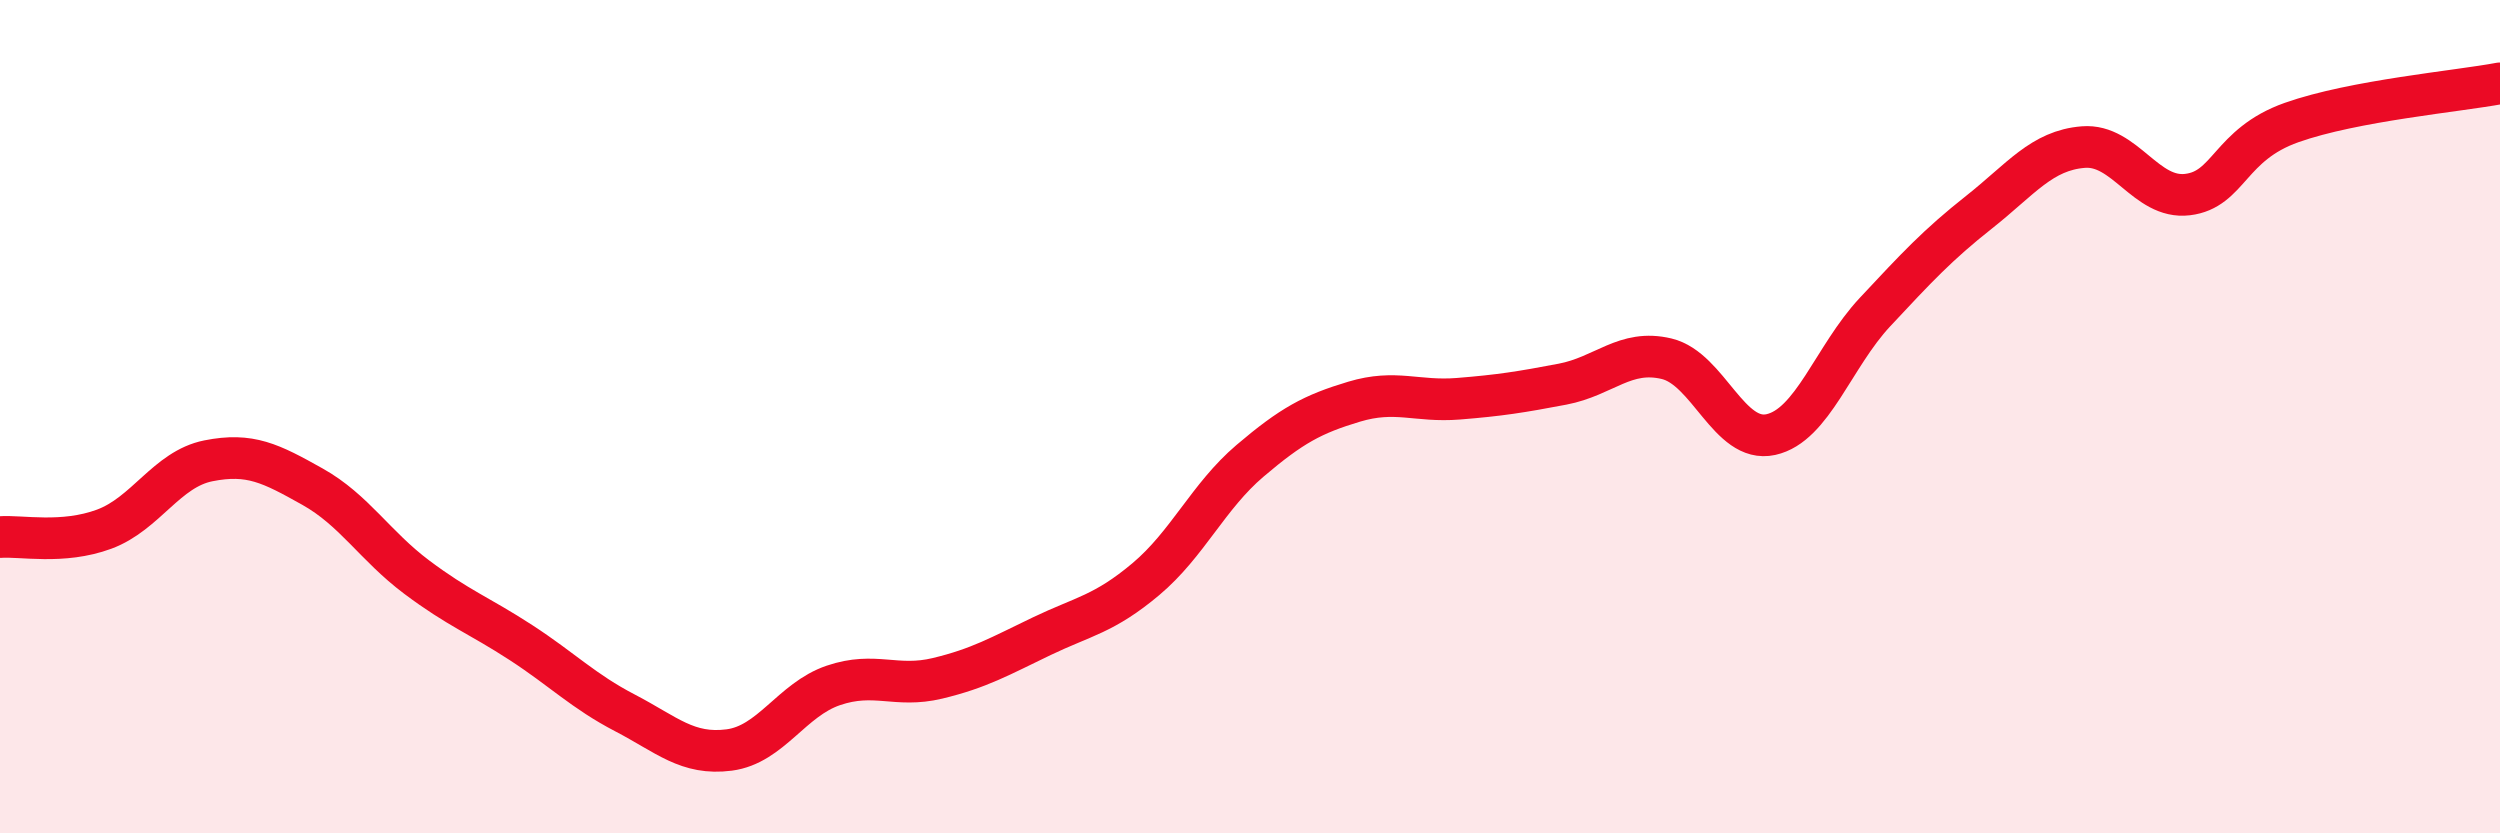 
    <svg width="60" height="20" viewBox="0 0 60 20" xmlns="http://www.w3.org/2000/svg">
      <path
        d="M 0,12.89 C 0.5,12.85 1.5,13.07 2.5,12.7 C 3.5,12.33 4,11.26 5,11.06 C 6,10.86 6.5,11.12 7.5,11.68 C 8.5,12.24 9,13.1 10,13.85 C 11,14.6 11.5,14.77 12.5,15.42 C 13.5,16.07 14,16.59 15,17.11 C 16,17.63 16.5,18.13 17.5,18 C 18.5,17.87 19,16.79 20,16.45 C 21,16.11 21.5,16.52 22.5,16.28 C 23.5,16.04 24,15.75 25,15.27 C 26,14.79 26.5,14.74 27.5,13.9 C 28.5,13.06 29,11.91 30,11.06 C 31,10.21 31.5,9.94 32.5,9.64 C 33.5,9.34 34,9.65 35,9.57 C 36,9.49 36.5,9.41 37.5,9.22 C 38.5,9.03 39,8.37 40,8.61 C 41,8.85 41.5,10.65 42.5,10.43 C 43.5,10.21 44,8.56 45,7.49 C 46,6.42 46.5,5.88 47.5,5.09 C 48.5,4.3 49,3.61 50,3.53 C 51,3.45 51.5,4.79 52.5,4.67 C 53.5,4.55 53.5,3.47 55,2.94 C 56.5,2.41 59,2.19 60,2L60 20L0 20Z"
        fill="#EB0A25"
        opacity="0.1"
        stroke-linecap="round"
        stroke-linejoin="round"
      />
      <path
        d="M 0,12.89 C 0.5,12.85 1.5,13.07 2.5,12.7 C 3.5,12.33 4,11.26 5,11.06 C 6,10.86 6.5,11.12 7.5,11.68 C 8.5,12.24 9,13.1 10,13.85 C 11,14.6 11.5,14.77 12.5,15.42 C 13.5,16.07 14,16.59 15,17.11 C 16,17.63 16.5,18.13 17.5,18 C 18.5,17.87 19,16.79 20,16.45 C 21,16.11 21.5,16.52 22.5,16.28 C 23.5,16.04 24,15.75 25,15.27 C 26,14.79 26.5,14.74 27.5,13.9 C 28.5,13.06 29,11.91 30,11.06 C 31,10.21 31.5,9.94 32.5,9.64 C 33.5,9.34 34,9.65 35,9.57 C 36,9.49 36.5,9.41 37.5,9.22 C 38.5,9.03 39,8.37 40,8.61 C 41,8.85 41.5,10.65 42.5,10.43 C 43.5,10.21 44,8.56 45,7.49 C 46,6.42 46.5,5.88 47.5,5.09 C 48.5,4.3 49,3.61 50,3.53 C 51,3.45 51.5,4.79 52.5,4.67 C 53.5,4.55 53.5,3.47 55,2.94 C 56.5,2.41 59,2.19 60,2"
        stroke="#EB0A25"
        stroke-width="1"
        fill="none"
        stroke-linecap="round"
        stroke-linejoin="round"
      />
    </svg>
  